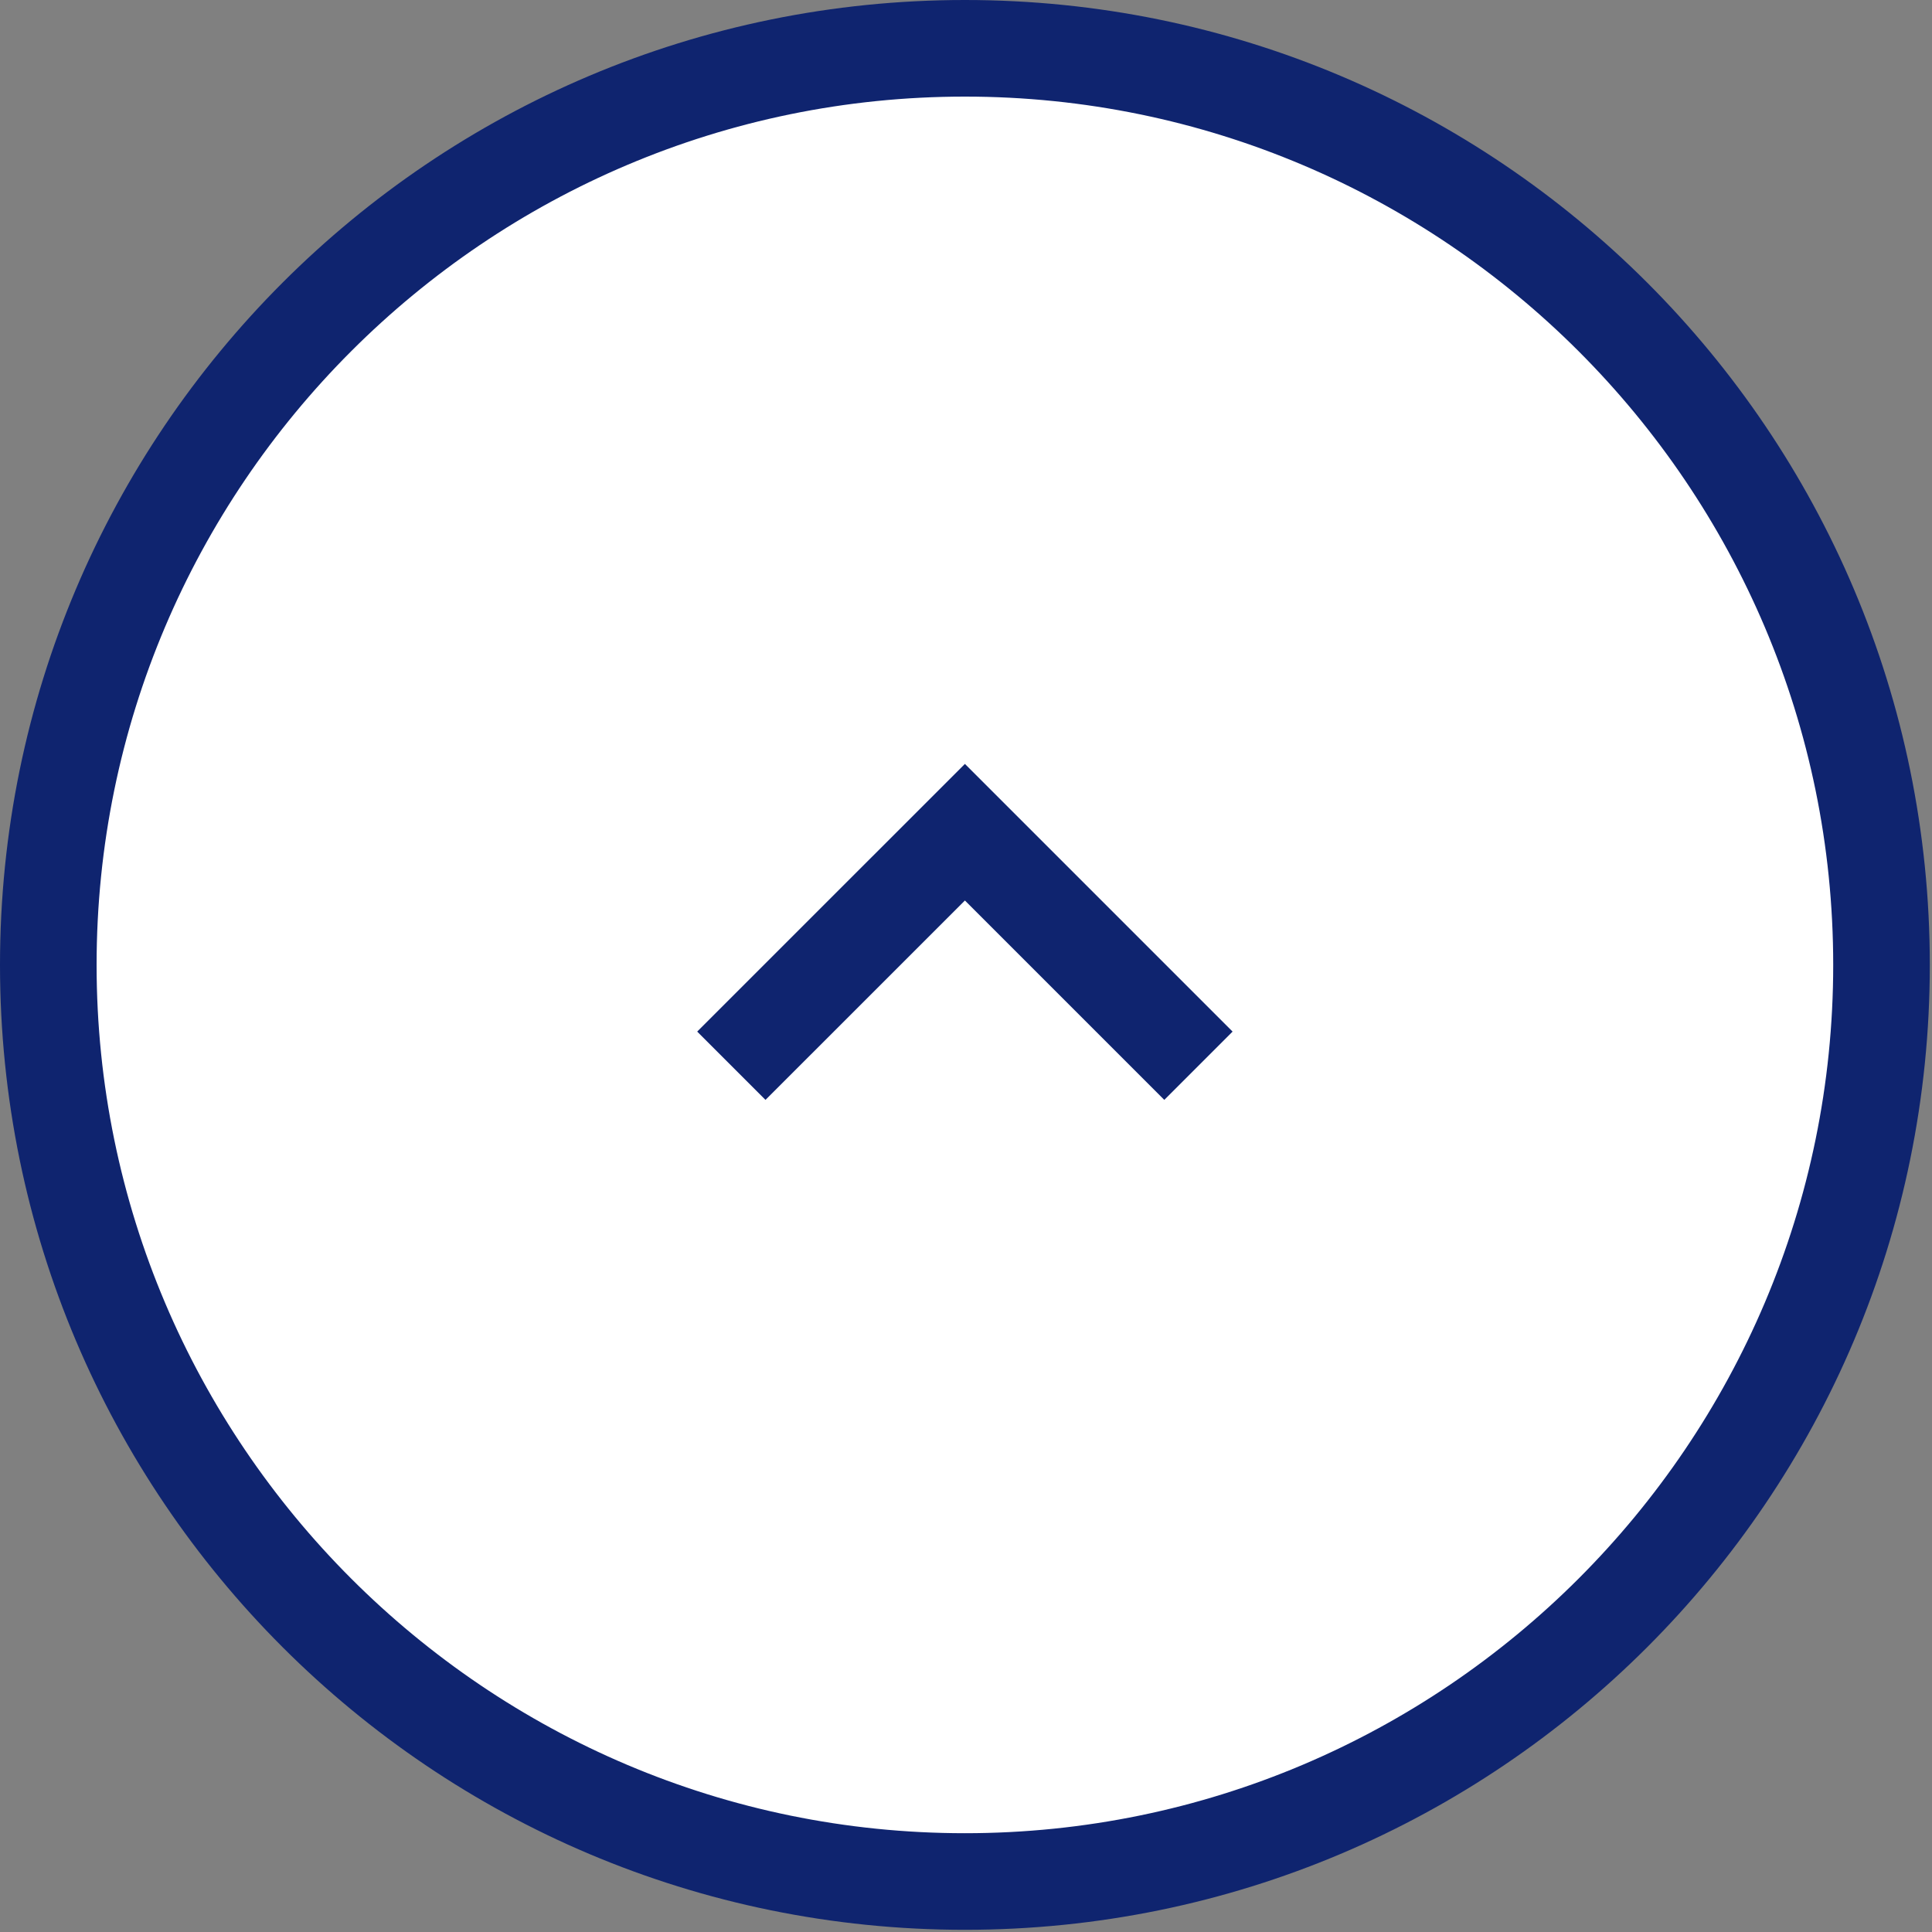 <?xml version="1.0" encoding="utf-8"?>
<!-- Generator: Adobe Illustrator 16.2.0, SVG Export Plug-In . SVG Version: 6.00 Build 0)  -->
<!DOCTYPE svg PUBLIC "-//W3C//DTD SVG 1.1//EN" "http://www.w3.org/Graphics/SVG/1.1/DTD/svg11.dtd">
<svg version="1.1" id="レイヤー_1" xmlns="http://www.w3.org/2000/svg" xmlns:xlink="http://www.w3.org/1999/xlink" x="0px"
	 y="0px" width="60px" height="60px" viewBox="0 0 60 60" xml:space="preserve">
<rect x="0" y="0" width="60" height="60" fill="#808080" stroke="none"/>
<g>
	<circle fill="#FFFFFF" cx="29.966" cy="29.966" r="28.714"/>
	<path fill="#0F246F" d="M29.966,3c14.869,0,26.966,12.097,26.966,26.966S44.835,56.932,29.966,56.932S3,44.835,3,29.966
		S15.097,3,29.966,3 M29.966,0C13.416,0,0,13.416,0,29.966s13.416,29.966,29.966,29.966s29.966-13.416,29.966-29.966
		S46.516,0,29.966,0L29.966,0z"/>
</g>
<polygon fill="#0F246F" points="36.158,34.158 29.966,27.966 23.773,34.158 21.652,32.037 29.966,23.724 38.279,32.037 "/>
</svg>
